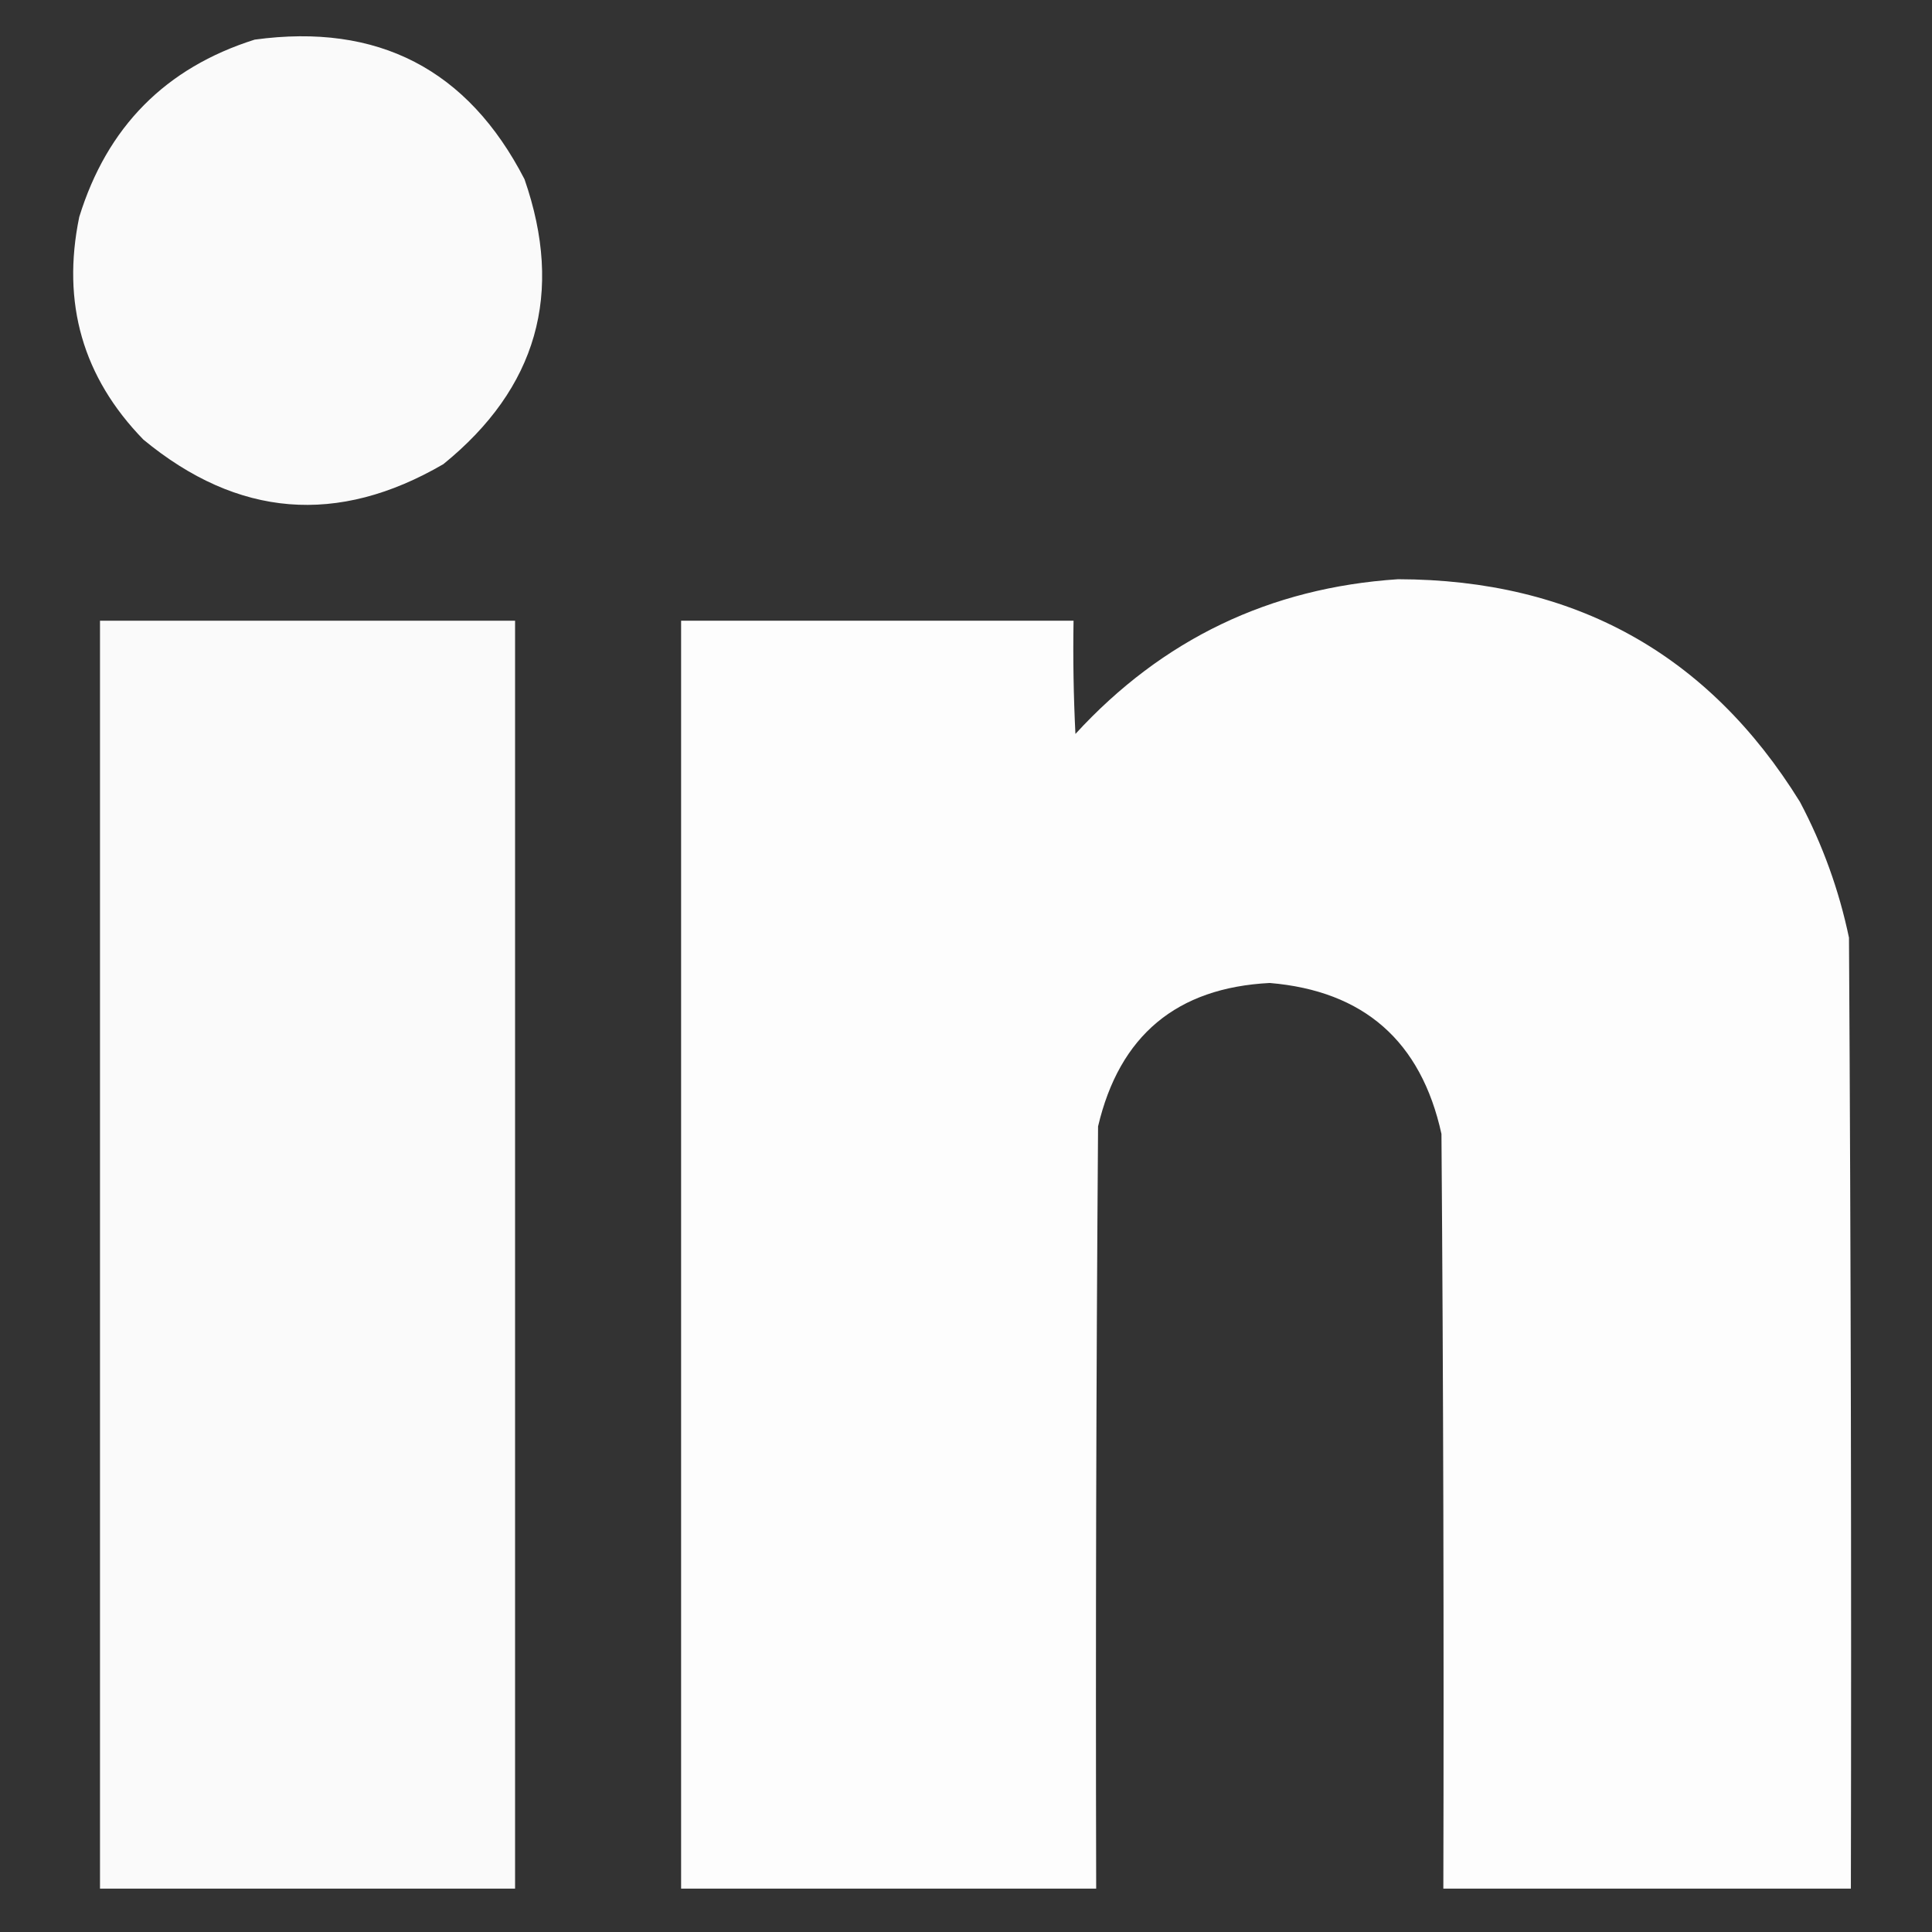 <svg xmlns="http://www.w3.org/2000/svg" xmlns:xlink="http://www.w3.org/1999/xlink" width="512px" height="512px" style="shape-rendering:geometricPrecision; text-rendering:geometricPrecision; image-rendering:optimizeQuality; fill-rule:evenodd; clip-rule:evenodd"><rect width="100%" height="100%" fill="#333333" stroke="none"/><g><path style="opacity:0.975" fill="#ffffff" d="M 67.5,10.5 C 100.165,6.042 123.998,18.375 139,47.5C 149.493,77.688 142.327,102.854 117.5,123C 89.499,139.317 62.999,137.15 38,116.5C 21.954,100.005 16.287,80.338 21,57.5C 28.376,33.624 43.876,17.958 67.5,10.5 Z"></path></g><g><path style="opacity:0.986" fill="#ffffff" d="M 370.5,153.5 C 417.202,153.588 452.702,173.255 477,212.5C 483.026,223.887 487.36,235.887 490,248.5C 490.5,332.499 490.667,416.499 490.5,500.5C 454.5,500.5 418.5,500.5 382.5,500.5C 382.667,433.833 382.5,367.166 382,300.5C 376.607,275.935 361.44,262.601 336.5,260.5C 311.827,261.757 296.661,274.423 291,298.5C 290.5,365.833 290.333,433.166 290.5,500.5C 253.833,500.5 217.167,500.5 180.5,500.5C 180.5,388.5 180.5,276.5 180.5,164.5C 215.167,164.5 249.833,164.5 284.5,164.5C 284.334,174.506 284.5,184.506 285,194.5C 308.024,169.405 336.524,155.738 370.5,153.5 Z"></path></g><g><path style="opacity:0.976" fill="#ffffff" d="M 26.5,164.5 C 63.167,164.5 99.833,164.5 136.5,164.5C 136.5,276.5 136.5,388.5 136.5,500.5C 99.833,500.5 63.167,500.5 26.5,500.5C 26.5,388.5 26.5,276.5 26.5,164.5 Z"></path></g></svg>